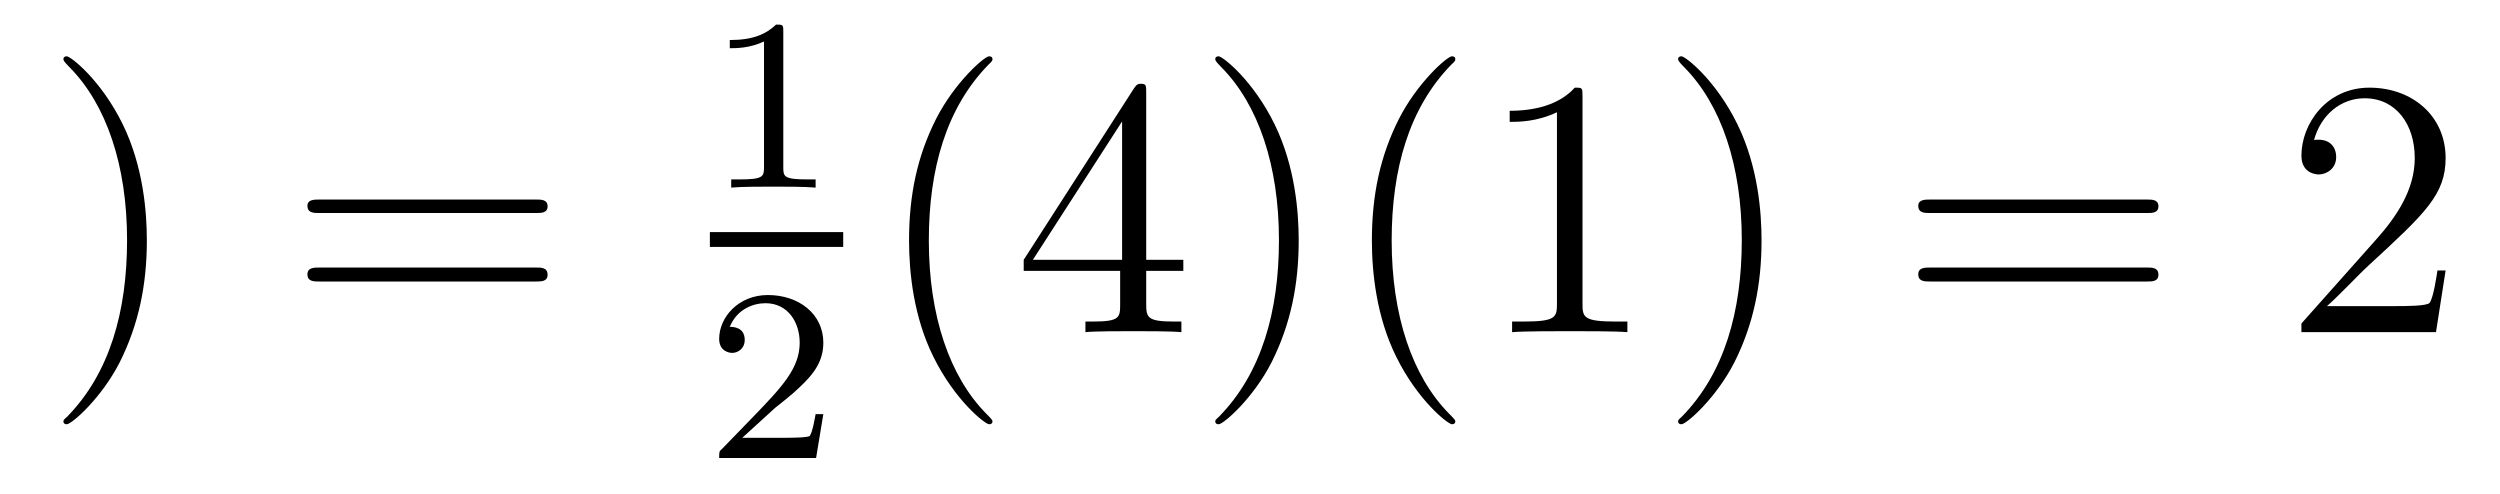 <?xml version='1.0'?>
<!-- This file was generated by dvisvgm 1.9.2 -->
<svg height='16pt' version='1.1' viewBox='0 -16 81 16' width='81pt' xmlns='http://www.w3.org/2000/svg' xmlns:xlink='http://www.w3.org/1999/xlink'>
<g id='page1'>
<g transform='matrix(1 0 0 1 -127 649)'>
<path d='M131.758 -657.207C131.758 -658.113 131.648 -659.598 130.977 -660.973C130.273 -662.41 129.289 -663.176 129.164 -663.176C129.117 -663.176 129.055 -663.16 129.055 -663.082C129.055 -663.051 129.055 -663.02 129.258 -662.816C130.445 -661.613 131.117 -659.645 131.117 -657.223C131.117 -654.91 130.555 -652.91 129.18 -651.504C129.055 -651.395 129.055 -651.379 129.055 -651.348C129.055 -651.27 129.117 -651.254 129.164 -651.254C129.32 -651.254 130.289 -652.098 130.883 -653.27C131.492 -654.488 131.758 -655.77 131.758 -657.207ZM132.957 -654.238' fill-rule='evenodd'/>
<path d='M144.367 -658.098C144.539 -658.098 144.742 -658.098 144.742 -658.316C144.742 -658.535 144.539 -658.535 144.367 -658.535H137.352C137.18 -658.535 136.961 -658.535 136.961 -658.332C136.961 -658.098 137.164 -658.098 137.352 -658.098H144.367ZM144.367 -655.879C144.539 -655.879 144.742 -655.879 144.742 -656.098C144.742 -656.332 144.539 -656.332 144.367 -656.332H137.352C137.18 -656.332 136.961 -656.332 136.961 -656.113C136.961 -655.879 137.164 -655.879 137.352 -655.879H144.367ZM145.437 -654.238' fill-rule='evenodd'/>
<path d='M152.379 -663.984C152.379 -664.203 152.363 -664.203 152.145 -664.203C151.816 -663.891 151.395 -663.703 150.645 -663.703V-663.438C150.863 -663.438 151.285 -663.438 151.754 -663.656V-659.578C151.754 -659.281 151.723 -659.187 150.973 -659.187H150.691V-658.922C151.02 -658.953 151.691 -658.953 152.051 -658.953C152.41 -658.953 153.098 -658.953 153.426 -658.922V-659.187H153.16C152.394 -659.187 152.379 -659.281 152.379 -659.578V-663.984ZM154.078 -658.922' fill-rule='evenodd'/>
<path d='M150 -657H154.32V-657.48H150'/>
<path d='M152.113 -651.785C152.254 -651.894 152.582 -652.16 152.707 -652.269C153.207 -652.723 153.676 -653.16 153.676 -653.895C153.676 -654.832 152.879 -655.441 151.879 -655.441C150.926 -655.441 150.301 -654.723 150.301 -654.02C150.301 -653.629 150.613 -653.566 150.723 -653.566C150.894 -653.566 151.129 -653.691 151.129 -653.988C151.129 -654.41 150.738 -654.41 150.645 -654.41C150.879 -654.988 151.41 -655.176 151.801 -655.176C152.535 -655.176 152.91 -654.551 152.91 -653.895C152.91 -653.066 152.332 -652.457 151.395 -651.488L150.395 -650.457C150.301 -650.379 150.301 -650.363 150.301 -650.16H153.441L153.676 -651.582H153.426C153.395 -651.426 153.332 -651.02 153.238 -650.879C153.191 -650.816 152.582 -650.816 152.457 -650.816H151.051L152.113 -651.785ZM154.078 -650.16' fill-rule='evenodd'/>
<path d='M159.156 -651.348C159.156 -651.379 159.156 -651.395 158.953 -651.598C157.766 -652.801 157.094 -654.77 157.094 -657.207C157.094 -659.52 157.656 -661.504 159.031 -662.91C159.156 -663.02 159.156 -663.051 159.156 -663.082C159.156 -663.16 159.094 -663.176 159.047 -663.176C158.891 -663.176 157.922 -662.316 157.328 -661.145C156.719 -659.941 156.453 -658.676 156.453 -657.207C156.453 -656.145 156.609 -654.723 157.234 -653.457C157.938 -652.02 158.922 -651.254 159.047 -651.254C159.094 -651.254 159.156 -651.27 159.156 -651.348ZM164.137 -662.004C164.137 -662.223 164.137 -662.285 163.98 -662.285C163.887 -662.285 163.84 -662.285 163.746 -662.145L160.168 -656.582V-656.223H163.293V-655.145C163.293 -654.707 163.277 -654.582 162.402 -654.582H162.168V-654.238C162.434 -654.27 163.387 -654.27 163.715 -654.27C164.043 -654.27 164.996 -654.27 165.277 -654.238V-654.582H165.043C164.184 -654.582 164.137 -654.707 164.137 -655.145V-656.223H165.34V-656.582H164.137V-662.004ZM163.356 -661.066V-656.582H160.465L163.356 -661.066ZM169.078 -657.207C169.078 -658.113 168.969 -659.598 168.297 -660.973C167.594 -662.41 166.609 -663.176 166.484 -663.176C166.437 -663.176 166.375 -663.16 166.375 -663.082C166.375 -663.051 166.375 -663.02 166.578 -662.816C167.766 -661.613 168.438 -659.645 168.438 -657.223C168.438 -654.91 167.875 -652.91 166.5 -651.504C166.375 -651.395 166.375 -651.379 166.375 -651.348C166.375 -651.27 166.437 -651.254 166.484 -651.254C166.641 -651.254 167.609 -652.098 168.203 -653.27C168.813 -654.488 169.078 -655.77 169.078 -657.207ZM174.152 -651.348C174.152 -651.379 174.152 -651.395 173.949 -651.598C172.762 -652.801 172.09 -654.77 172.09 -657.207C172.09 -659.52 172.652 -661.504 174.027 -662.91C174.152 -663.02 174.152 -663.051 174.152 -663.082C174.152 -663.16 174.09 -663.176 174.043 -663.176C173.887 -663.176 172.918 -662.316 172.324 -661.145C171.715 -659.941 171.449 -658.676 171.449 -657.207C171.449 -656.145 171.606 -654.723 172.23 -653.457C172.934 -652.02 173.918 -651.254 174.043 -651.254C174.09 -651.254 174.152 -651.27 174.152 -651.348ZM178.273 -661.879C178.273 -662.16 178.273 -662.16 178.023 -662.16C177.742 -661.848 177.148 -661.41 175.914 -661.41V-661.051C176.195 -661.051 176.789 -661.051 177.445 -661.363V-655.16C177.445 -654.723 177.414 -654.582 176.367 -654.582H175.992V-654.238C176.32 -654.27 177.477 -654.27 177.867 -654.27C178.258 -654.27 179.398 -654.27 179.727 -654.238V-654.582H179.352C178.305 -654.582 178.273 -654.723 178.273 -655.16V-661.879ZM184.074 -657.207C184.074 -658.113 183.965 -659.598 183.293 -660.973C182.59 -662.41 181.605 -663.176 181.48 -663.176C181.434 -663.176 181.371 -663.16 181.371 -663.082C181.371 -663.051 181.371 -663.02 181.574 -662.816C182.762 -661.613 183.434 -659.645 183.434 -657.223C183.434 -654.91 182.871 -652.91 181.496 -651.504C181.371 -651.395 181.371 -651.379 181.371 -651.348C181.371 -651.27 181.434 -651.254 181.48 -651.254C181.637 -651.254 182.605 -652.098 183.199 -653.27C183.809 -654.488 184.074 -655.77 184.074 -657.207ZM185.273 -654.238' fill-rule='evenodd'/>
<path d='M196.559 -658.098C196.73 -658.098 196.933 -658.098 196.933 -658.316C196.933 -658.535 196.73 -658.535 196.559 -658.535H189.543C189.371 -658.535 189.152 -658.535 189.152 -658.332C189.152 -658.098 189.355 -658.098 189.543 -658.098H196.559ZM196.559 -655.879C196.73 -655.879 196.933 -655.879 196.933 -656.098C196.933 -656.332 196.73 -656.332 196.559 -656.332H189.543C189.371 -656.332 189.152 -656.332 189.152 -656.113C189.152 -655.879 189.355 -655.879 189.543 -655.879H196.559ZM197.629 -654.238' fill-rule='evenodd'/>
<path d='M206.238 -656.238H205.973C205.942 -656.035 205.848 -655.379 205.723 -655.191C205.644 -655.082 204.958 -655.082 204.598 -655.082H202.394C202.723 -655.363 203.442 -656.129 203.754 -656.41C205.566 -658.082 206.238 -658.691 206.238 -659.879C206.238 -661.254 205.145 -662.16 203.77 -662.16C202.379 -662.16 201.566 -660.988 201.566 -659.957C201.566 -659.348 202.098 -659.348 202.129 -659.348C202.379 -659.348 202.692 -659.535 202.692 -659.91C202.692 -660.254 202.472 -660.473 202.129 -660.473C202.02 -660.473 202.004 -660.473 201.973 -660.457C202.192 -661.269 202.832 -661.816 203.614 -661.816C204.629 -661.816 205.238 -660.973 205.238 -659.879C205.238 -658.863 204.66 -657.988 203.972 -657.223L201.566 -654.519V-654.238H205.926L206.238 -656.238ZM206.867 -654.238' fill-rule='evenodd'/>
</g>
</g>
</svg>
